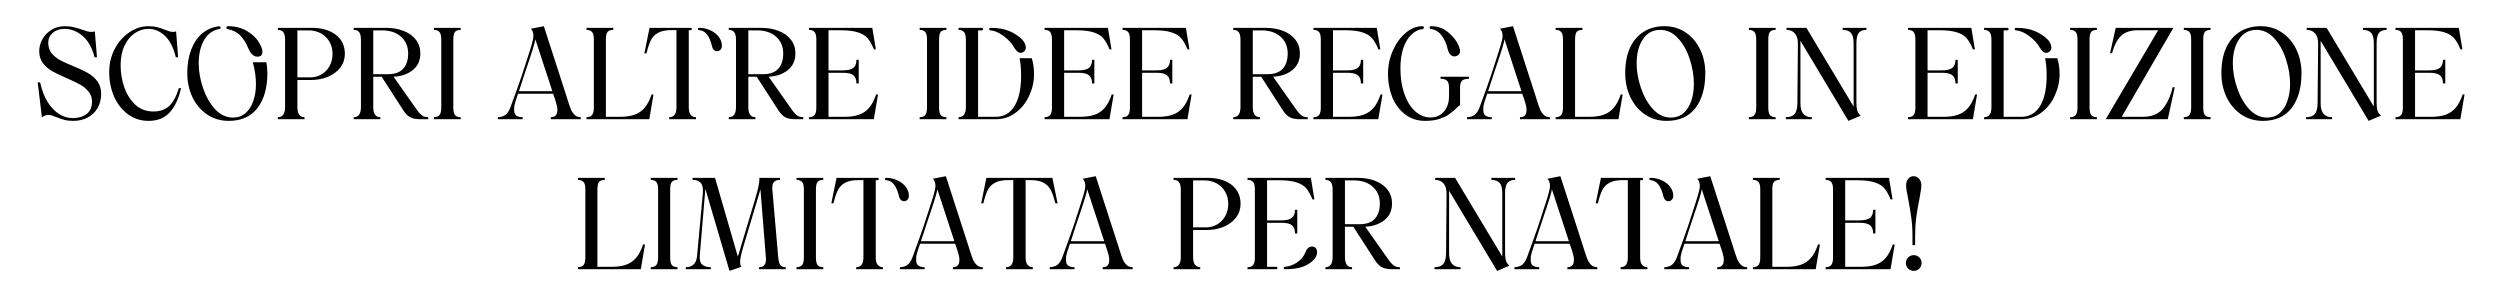 <svg width="1300" height="156" viewBox="0 0 1300 156" fill="none" xmlns="http://www.w3.org/2000/svg">
<g clip-path="url(#clip0_2019_4100)">
<path d="M38.083 62.858C36.279 62.858 34.739 62.682 33.463 62.33C32.187 61.978 30.779 61.494 29.239 60.878C29.107 60.834 28.733 60.702 28.117 60.482C27.545 60.218 27.017 60.042 26.533 59.954C26.049 59.822 25.609 59.756 25.213 59.756C24.157 59.756 23.013 60.152 21.781 60.944L19.603 42.86H20.857C21.693 46.688 22.947 50.01 24.619 52.826C26.335 55.598 28.337 57.732 30.625 59.228C32.913 60.68 35.311 61.406 37.819 61.406C40.723 61.406 43.121 60.702 45.013 59.294C46.905 57.886 47.851 55.73 47.851 52.826C47.851 50.846 47.257 49.13 46.069 47.678C44.925 46.226 43.495 45.016 41.779 44.048C40.063 43.08 37.731 41.958 34.783 40.682C31.615 39.318 29.085 38.108 27.193 37.052C25.301 35.952 23.695 34.566 22.375 32.894C21.055 31.178 20.395 29.11 20.395 26.69C20.395 24.49 20.945 22.4 22.045 20.42C23.145 18.396 24.707 16.768 26.731 15.536C28.755 14.26 31.043 13.622 33.595 13.622C35.399 13.622 36.983 13.798 38.347 14.15C39.755 14.458 41.273 14.898 42.901 15.47C43.957 15.866 44.815 16.152 45.475 16.328C46.179 16.504 46.861 16.592 47.521 16.592C48.181 16.592 48.775 16.504 49.303 16.328L50.425 29.792H49.171C47.895 24.776 45.805 21.058 42.901 18.638C40.041 16.218 36.917 15.008 33.529 15.008C31.065 15.008 29.041 15.69 27.457 17.054C25.873 18.418 25.081 20.134 25.081 22.202C25.081 24.314 25.653 26.118 26.797 27.614C27.985 29.066 29.437 30.276 31.153 31.244C32.913 32.168 35.245 33.224 38.149 34.412C41.361 35.732 43.913 36.942 45.805 38.042C47.697 39.098 49.303 40.506 50.623 42.266C51.943 44.026 52.603 46.204 52.603 48.8C52.603 51.616 51.965 54.102 50.689 56.258C49.457 58.37 47.741 59.998 45.541 61.142C43.341 62.286 40.855 62.858 38.083 62.858ZM77.248 62.858C73.288 62.858 69.746 61.736 66.622 59.492C63.542 57.248 61.122 54.19 59.362 50.318C57.646 46.446 56.788 42.134 56.788 37.382C56.788 33.202 57.712 29.286 59.56 25.634C61.452 21.982 63.96 19.078 67.084 16.922C70.252 14.722 73.64 13.622 77.248 13.622C79.008 13.622 80.526 13.798 81.802 14.15C83.078 14.458 84.398 14.898 85.762 15.47C86.818 15.866 87.61 16.152 88.138 16.328C88.71 16.504 89.304 16.592 89.92 16.592C90.492 16.592 91.042 16.504 91.57 16.328L92.626 29.792H91.438C90.206 24.732 88.314 21.014 85.762 18.638C83.21 16.218 80.35 15.008 77.182 15.008C74.586 15.008 72.188 15.778 69.988 17.318C67.788 18.814 66.028 20.992 64.708 23.852C63.388 26.668 62.728 30.012 62.728 33.884C62.728 37.756 63.344 41.54 64.576 45.236C65.852 48.932 67.766 51.99 70.318 54.41C72.87 56.786 76.016 57.974 79.756 57.974C83.056 57.974 85.74 57.072 87.808 55.268C89.876 53.464 91.614 50.318 93.022 45.83H94.144C92.912 51.33 90.932 55.554 88.204 58.502C85.52 61.406 81.868 62.858 77.248 62.858ZM118.972 62.858C114.704 62.858 110.92 61.736 107.62 59.492C104.364 57.248 101.834 54.234 100.03 50.45C98.27 46.666 97.39 42.53 97.39 38.042C97.39 33.466 98.05 29.44 99.37 25.964C100.69 22.444 102.56 19.628 104.98 17.516C107.444 15.404 110.326 14.128 113.626 13.688H113.89C114.154 13.688 114.352 13.754 114.484 13.886C114.66 14.018 114.748 14.172 114.748 14.348C114.748 14.744 114.506 14.986 114.022 15.074C110.634 15.69 107.994 17.626 106.102 20.882C104.254 24.138 103.33 28.142 103.33 32.894C103.33 37.074 104.078 41.364 105.574 45.764C107.07 50.164 109.16 53.838 111.844 56.786C114.572 59.69 117.674 61.142 121.15 61.142C123.702 61.142 125.88 60.372 127.684 58.832C129.488 57.248 130.83 55.136 131.71 52.496C132.634 49.856 133.096 46.93 133.096 43.718C133.096 40.11 132.546 36.326 131.446 32.366H138.508C138.86 34.258 139.036 36.15 139.036 38.042C139.036 45.654 137.32 51.704 133.888 56.192C130.456 60.636 125.484 62.858 118.972 62.858ZM117.718 14.348C117.718 13.864 118.026 13.622 118.642 13.622C122.47 13.622 125.836 14.524 128.74 16.328C131.644 18.088 133.8 20.31 135.208 22.994C136.044 24.534 136.462 25.876 136.462 27.02C136.462 28.648 135.582 29.462 133.822 29.462C131.842 29.462 130.214 27.878 128.938 24.71C127.97 22.378 126.694 20.354 125.11 18.638C123.57 16.922 121.348 15.756 118.444 15.14C117.96 15.052 117.718 14.788 117.718 14.348ZM144.483 60.944C145.671 60.944 146.595 60.526 147.255 59.69C147.915 58.81 148.245 57.468 148.245 55.664V20.75C148.245 18.77 147.915 17.406 147.255 16.658C146.639 15.91 145.715 15.536 144.483 15.536V14.48H162.105C167.341 14.48 171.521 15.69 174.645 18.11C177.769 20.53 179.331 23.83 179.331 28.01C179.331 30.694 178.539 33.07 176.955 35.138C175.371 37.206 173.215 38.812 170.487 39.956C167.803 41.056 164.877 41.606 161.709 41.606H154.647V55.664C154.647 57.512 154.977 58.854 155.637 59.69C156.341 60.526 157.243 60.944 158.343 60.944V62H144.483V60.944ZM161.511 40.22C163.623 40.22 165.537 39.692 167.253 38.636C169.013 37.58 170.399 36.128 171.411 34.28C172.423 32.432 172.929 30.342 172.929 28.01C172.929 25.678 172.401 23.588 171.345 21.74C170.289 19.892 168.815 18.44 166.923 17.384C165.031 16.328 162.875 15.8 160.455 15.8H154.647V40.22H161.511ZM183.928 60.944C186.436 60.944 187.69 59.184 187.69 55.664V20.75C187.69 18.77 187.36 17.406 186.7 16.658C186.084 15.91 185.16 15.536 183.928 15.536V14.48H200.758C204.146 14.48 207.182 15.008 209.866 16.064C212.594 17.12 214.728 18.66 216.268 20.684C217.808 22.664 218.578 25.04 218.578 27.812C218.578 31.508 217.236 34.412 214.552 36.524C211.912 38.592 208.612 39.714 204.652 39.89L215.806 55.73C216.862 57.27 217.72 58.392 218.38 59.096C219.084 59.8 219.744 60.284 220.36 60.548C220.976 60.812 221.746 60.944 222.67 60.944V62H218.578C216.334 62 214.552 61.648 213.232 60.944C211.956 60.196 210.79 59.008 209.734 57.38L198.448 39.89H194.092V55.664C194.092 59.184 195.324 60.944 197.788 60.944V62H183.928V60.944ZM201.814 38.57C205.334 38.57 207.952 37.624 209.668 35.732C211.384 33.84 212.242 31.2 212.242 27.812C212.242 24.248 211.032 21.366 208.612 19.166C206.192 16.922 202.848 15.8 198.58 15.8H194.092V38.57H201.814ZM225.629 60.944C226.861 60.944 227.807 60.592 228.467 59.888C229.127 59.14 229.457 57.776 229.457 55.796V20.486C229.457 18.55 229.127 17.252 228.467 16.592C227.807 15.888 226.861 15.536 225.629 15.536V14.48H239.555V15.536C238.235 15.536 237.267 15.866 236.651 16.526C236.035 17.186 235.727 18.506 235.727 20.486V55.862C235.727 57.842 236.035 59.184 236.651 59.888C237.267 60.592 238.235 60.944 239.555 60.944V62H225.629V60.944ZM295.134 51.836C295.838 54.08 296.432 55.796 296.916 56.984C297.444 58.128 298.104 59.074 298.896 59.822C299.688 60.57 300.722 60.944 301.998 60.944V62H286.422V60.944C288.49 60.944 289.612 59.932 289.788 57.908C289.832 57.732 289.854 57.446 289.854 57.05C289.854 55.906 289.414 54.014 288.534 51.374L287.61 48.734H269.394C268.778 50.538 268.294 51.99 267.942 53.09C267.634 54.146 267.458 54.872 267.414 55.268C267.37 55.664 267.348 56.302 267.348 57.182C267.348 58.634 267.744 59.624 268.536 60.152C269.328 60.68 270.406 60.944 271.77 60.944V62H258.9V60.944C260.396 60.9 261.672 60.526 262.728 59.822C263.784 59.074 264.686 57.732 265.434 55.796C268.25 48.096 270.186 42.684 271.242 39.56L273.288 33.29C274.916 28.318 275.994 24.908 276.522 23.06C277.094 21.168 277.38 19.65 277.38 18.506C277.38 17.89 277.27 17.252 277.05 16.592C276.83 15.932 276.5 15.382 276.06 14.942L282.792 13.622L294.54 49.922L295.134 51.836ZM287.214 47.414L278.37 20.42C278.282 21.74 276.852 26.448 274.08 34.544L272.364 39.692C270.824 44.532 269.988 47.106 269.856 47.414H287.214ZM315.993 16.526C315.377 17.186 315.069 18.506 315.069 20.486V60.746H322.263C325.299 60.746 327.829 60.394 329.853 59.69C331.921 58.986 333.681 57.798 335.133 56.126C336.585 54.454 337.817 52.122 338.829 49.13H339.819L337.641 62H304.971V60.944C306.203 60.944 307.149 60.592 307.809 59.888C308.469 59.14 308.799 57.776 308.799 55.796V20.486C308.799 18.55 308.469 17.252 307.809 16.592C307.149 15.888 306.203 15.536 304.971 15.536V14.48H318.897V15.536C317.577 15.536 316.609 15.866 315.993 16.526ZM372.88 26.624C372.22 26.624 371.648 26.382 371.164 25.898C370.724 25.414 370.438 24.886 370.306 24.314C369.69 21.63 368.854 19.562 367.798 18.11C366.742 16.658 365.334 15.844 363.574 15.668C363.134 15.624 362.914 15.426 362.914 15.074C362.914 14.942 362.958 14.81 363.046 14.678C363.178 14.546 363.354 14.48 363.574 14.48C365.686 14.48 367.644 14.92 369.448 15.8C371.296 16.636 372.748 17.78 373.804 19.232C374.86 20.64 375.388 22.158 375.388 23.786C375.388 24.71 375.124 25.414 374.596 25.898C374.112 26.382 373.54 26.624 372.88 26.624ZM337.768 14.48H359.152C359.328 14.48 359.46 14.546 359.548 14.678C359.68 14.766 359.746 14.898 359.746 15.074C359.746 15.25 359.68 15.404 359.548 15.536C359.46 15.624 359.328 15.668 359.152 15.668H358.162V55.796C358.162 57.644 358.514 58.964 359.218 59.756C359.922 60.548 360.824 60.944 361.924 60.944V62H347.998V60.944C350.506 60.944 351.76 59.228 351.76 55.796V15.668H349.054C346.106 15.668 343.774 16.152 342.058 17.12C340.386 18.088 339.154 19.408 338.362 21.08C337.57 22.708 336.844 24.93 336.184 27.746H335.062L337.768 14.48ZM378.963 60.944C381.471 60.944 382.725 59.184 382.725 55.664V20.75C382.725 18.77 382.395 17.406 381.735 16.658C381.119 15.91 380.195 15.536 378.963 15.536V14.48H395.793C399.181 14.48 402.217 15.008 404.901 16.064C407.629 17.12 409.763 18.66 411.303 20.684C412.843 22.664 413.613 25.04 413.613 27.812C413.613 31.508 412.271 34.412 409.587 36.524C406.947 38.592 403.647 39.714 399.687 39.89L410.841 55.73C411.897 57.27 412.755 58.392 413.415 59.096C414.119 59.8 414.779 60.284 415.395 60.548C416.011 60.812 416.781 60.944 417.705 60.944V62H413.613C411.369 62 409.587 61.648 408.267 60.944C406.991 60.196 405.825 59.008 404.769 57.38L393.483 39.89H389.127V55.664C389.127 59.184 390.359 60.944 392.823 60.944V62H378.963V60.944ZM396.849 38.57C400.369 38.57 402.987 37.624 404.703 35.732C406.419 33.84 407.277 31.2 407.277 27.812C407.277 24.248 406.067 21.366 403.647 19.166C401.227 16.922 397.883 15.8 393.615 15.8H389.127V38.57H396.849ZM420.664 60.944C421.984 60.944 422.952 60.57 423.568 59.822C424.184 59.03 424.492 57.798 424.492 56.126V20.42C424.492 18.66 424.184 17.406 423.568 16.658C422.952 15.91 421.984 15.536 420.664 15.536V14.48H453.598L455.446 25.7H454.456C453.444 23.236 452.366 21.322 451.222 19.958C450.078 18.594 448.406 17.56 446.206 16.856C444.006 16.108 440.948 15.734 437.032 15.734H430.828V36.59H438.286C440.882 36.59 442.708 36.15 443.764 35.27C444.82 34.39 445.348 33.004 445.348 31.112H446.536V43.388H445.348C445.348 41.408 444.82 40 443.764 39.164C442.752 38.284 440.926 37.844 438.286 37.844H430.828V60.746H439.012C442.048 60.746 444.578 60.394 446.602 59.69C448.67 58.986 450.43 57.798 451.882 56.126C453.334 54.454 454.566 52.122 455.578 49.13H456.568L454.39 62H420.664V60.944ZM478.221 60.944C479.453 60.944 480.399 60.592 481.059 59.888C481.719 59.14 482.049 57.776 482.049 55.796V20.486C482.049 18.55 481.719 17.252 481.059 16.592C480.399 15.888 479.453 15.536 478.221 15.536V14.48H492.147V15.536C490.827 15.536 489.859 15.866 489.243 16.526C488.627 17.186 488.319 18.506 488.319 20.486V55.862C488.319 57.842 488.627 59.184 489.243 59.888C489.859 60.592 490.827 60.944 492.147 60.944V62H478.221V60.944ZM536.518 30.254C537.31 32.762 537.706 35.534 537.706 38.57C537.706 42.354 536.87 46.072 535.198 49.724C533.57 53.332 531.238 56.28 528.202 58.568C525.166 60.856 521.712 62 517.84 62H498.436V60.944C500.988 60.944 502.264 59.228 502.264 55.796V20.75C502.264 18.77 501.934 17.406 501.274 16.658C500.614 15.91 499.668 15.536 498.436 15.536V14.48H510.514C510.954 14.48 511.174 14.7 511.174 15.14C511.174 15.58 510.954 15.8 510.514 15.8H508.6V60.746H517.708C521.976 60.746 525.254 58.876 527.542 55.136C529.83 51.396 530.974 46.116 530.974 39.296C530.974 35.908 530.71 32.894 530.182 30.254H536.518ZM514.342 15.14C514.342 14.964 514.408 14.81 514.54 14.678C514.672 14.546 514.826 14.48 515.002 14.48C519.006 14.48 522.306 15.052 524.902 16.196C527.498 17.296 529.698 18.748 531.502 20.552C532.074 21.124 532.536 21.784 532.888 22.532C533.24 23.28 533.416 24.006 533.416 24.71C533.416 25.678 533.064 26.404 532.36 26.888C531.788 27.284 531.26 27.482 530.776 27.482C530.116 27.482 529.5 27.218 528.928 26.69C528.356 26.162 527.85 25.524 527.41 24.776C526.09 22.444 524.198 20.398 521.734 18.638C519.27 16.834 517.026 15.888 515.002 15.8C514.826 15.8 514.672 15.734 514.54 15.602C514.408 15.47 514.342 15.316 514.342 15.14ZM543.19 60.944C544.51 60.944 545.478 60.57 546.094 59.822C546.71 59.03 547.018 57.798 547.018 56.126V20.42C547.018 18.66 546.71 17.406 546.094 16.658C545.478 15.91 544.51 15.536 543.19 15.536V14.48H576.124L577.972 25.7H576.982C575.97 23.236 574.892 21.322 573.748 19.958C572.604 18.594 570.932 17.56 568.732 16.856C566.532 16.108 563.474 15.734 559.558 15.734H553.354V36.59H560.812C563.408 36.59 565.234 36.15 566.29 35.27C567.346 34.39 567.874 33.004 567.874 31.112H569.062V43.388H567.874C567.874 41.408 567.346 40 566.29 39.164C565.278 38.284 563.452 37.844 560.812 37.844H553.354V60.746H561.538C564.574 60.746 567.104 60.394 569.128 59.69C571.196 58.986 572.956 57.798 574.408 56.126C575.86 54.454 577.092 52.122 578.104 49.13H579.094L576.916 62H543.19V60.944ZM583.731 60.944C585.051 60.944 586.019 60.57 586.635 59.822C587.251 59.03 587.559 57.798 587.559 56.126V20.42C587.559 18.66 587.251 17.406 586.635 16.658C586.019 15.91 585.051 15.536 583.731 15.536V14.48H616.665L618.513 25.7H617.523C616.511 23.236 615.433 21.322 614.289 19.958C613.145 18.594 611.473 17.56 609.273 16.856C607.073 16.108 604.015 15.734 600.099 15.734H593.895V36.59H601.353C603.949 36.59 605.775 36.15 606.831 35.27C607.887 34.39 608.415 33.004 608.415 31.112H609.603V43.388H608.415C608.415 41.408 607.887 40 606.831 39.164C605.819 38.284 603.993 37.844 601.353 37.844H593.895V60.746H602.079C605.115 60.746 607.645 60.394 609.669 59.69C611.737 58.986 613.497 57.798 614.949 56.126C616.401 54.454 617.633 52.122 618.645 49.13H619.635L617.457 62H583.731V60.944ZM641.287 60.944C643.795 60.944 645.049 59.184 645.049 55.664V20.75C645.049 18.77 644.719 17.406 644.059 16.658C643.443 15.91 642.519 15.536 641.287 15.536V14.48H658.117C661.505 14.48 664.541 15.008 667.225 16.064C669.953 17.12 672.087 18.66 673.627 20.684C675.167 22.664 675.937 25.04 675.937 27.812C675.937 31.508 674.595 34.412 671.911 36.524C669.271 38.592 665.971 39.714 662.011 39.89L673.165 55.73C674.221 57.27 675.079 58.392 675.739 59.096C676.443 59.8 677.103 60.284 677.719 60.548C678.335 60.812 679.105 60.944 680.029 60.944V62H675.937C673.693 62 671.911 61.648 670.591 60.944C669.315 60.196 668.149 59.008 667.093 57.38L655.807 39.89H651.451V55.664C651.451 59.184 652.683 60.944 655.147 60.944V62H641.287V60.944ZM659.173 38.57C662.693 38.57 665.311 37.624 667.027 35.732C668.743 33.84 669.601 31.2 669.601 27.812C669.601 24.248 668.391 21.366 665.971 19.166C663.551 16.922 660.207 15.8 655.939 15.8H651.451V38.57H659.173ZM682.988 60.944C684.308 60.944 685.276 60.57 685.892 59.822C686.508 59.03 686.816 57.798 686.816 56.126V20.42C686.816 18.66 686.508 17.406 685.892 16.658C685.276 15.91 684.308 15.536 682.988 15.536V14.48H715.922L717.77 25.7H716.78C715.768 23.236 714.69 21.322 713.546 19.958C712.402 18.594 710.73 17.56 708.53 16.856C706.33 16.108 703.272 15.734 699.356 15.734H693.152V36.59H700.61C703.206 36.59 705.032 36.15 706.088 35.27C707.144 34.39 707.672 33.004 707.672 31.112H708.86V43.388H707.672C707.672 41.408 707.144 40 706.088 39.164C705.076 38.284 703.25 37.844 700.61 37.844H693.152V60.746H701.336C704.372 60.746 706.902 60.394 708.926 59.69C710.994 58.986 712.754 57.798 714.206 56.126C715.658 54.454 716.89 52.122 717.902 49.13H718.892L716.714 62H682.988V60.944ZM721.747 38.504C721.747 34.148 722.605 30.056 724.321 26.228C726.037 22.4 728.259 19.342 730.987 17.054C733.759 14.766 736.619 13.622 739.567 13.622H739.699C739.919 13.622 740.095 13.688 740.227 13.82C740.359 13.952 740.425 14.128 740.425 14.348C740.425 14.524 740.359 14.7 740.227 14.876C740.095 15.008 739.919 15.096 739.699 15.14C737.719 15.316 735.849 16.218 734.089 17.846C732.329 19.43 730.899 21.74 729.799 24.776C728.743 27.812 728.215 31.42 728.215 35.6C728.215 40.528 728.897 44.928 730.261 48.8C731.625 52.672 733.495 55.686 735.871 57.842C738.247 59.998 740.931 61.076 743.923 61.076C746.739 61.076 749.027 60.064 750.787 58.04C752.591 55.972 753.493 53.31 753.493 50.054V45.632C753.493 43.784 753.119 42.552 752.371 41.936C751.667 41.276 750.567 40.946 749.071 40.946V39.89H763.855V40.946C762.271 40.946 761.105 41.254 760.357 41.87C759.609 42.486 759.235 43.63 759.235 45.302V54.74C758.883 54.872 758.465 55.158 757.981 55.598C757.541 56.038 757.277 56.302 757.189 56.39C755.957 57.578 754.703 58.612 753.427 59.492C752.195 60.372 750.523 61.164 748.411 61.868C746.343 62.528 743.901 62.858 741.085 62.858C737.081 62.858 733.605 61.736 730.657 59.492C727.753 57.248 725.531 54.278 723.991 50.582C722.495 46.842 721.747 42.816 721.747 38.504ZM743.395 14.348C743.395 13.864 743.659 13.622 744.187 13.622C747.531 13.622 750.457 14.656 752.965 16.724C755.517 18.748 757.365 21.102 758.509 23.786C758.993 24.93 759.235 25.854 759.235 26.558C759.235 27.834 758.619 28.692 757.387 29.132C756.991 29.264 756.617 29.33 756.265 29.33C755.429 29.33 754.681 28.956 754.021 28.208C753.405 27.416 752.965 26.404 752.701 25.172C752.173 22.796 751.183 20.596 749.731 18.572C748.279 16.548 746.387 15.382 744.055 15.074C743.615 14.986 743.395 14.744 743.395 14.348ZM799.093 51.836C799.797 54.08 800.391 55.796 800.875 56.984C801.403 58.128 802.063 59.074 802.855 59.822C803.647 60.57 804.681 60.944 805.957 60.944V62H790.381V60.944C792.449 60.944 793.571 59.932 793.747 57.908C793.791 57.732 793.813 57.446 793.813 57.05C793.813 55.906 793.373 54.014 792.493 51.374L791.569 48.734H773.353C772.737 50.538 772.253 51.99 771.901 53.09C771.593 54.146 771.417 54.872 771.373 55.268C771.329 55.664 771.307 56.302 771.307 57.182C771.307 58.634 771.703 59.624 772.495 60.152C773.287 60.68 774.365 60.944 775.729 60.944V62H762.859V60.944C764.355 60.9 765.631 60.526 766.687 59.822C767.743 59.074 768.645 57.732 769.393 55.796C772.209 48.096 774.145 42.684 775.201 39.56L777.247 33.29C778.875 28.318 779.953 24.908 780.481 23.06C781.053 21.168 781.339 19.65 781.339 18.506C781.339 17.89 781.229 17.252 781.009 16.592C780.789 15.932 780.459 15.382 780.019 14.942L786.751 13.622L798.499 49.922L799.093 51.836ZM791.173 47.414L782.329 20.42C782.241 21.74 780.811 26.448 778.039 34.544L776.323 39.692C774.783 44.532 773.947 47.106 773.815 47.414H791.173ZM819.952 16.526C819.336 17.186 819.028 18.506 819.028 20.486V60.746H826.222C829.258 60.746 831.788 60.394 833.812 59.69C835.88 58.986 837.64 57.798 839.092 56.126C840.544 54.454 841.776 52.122 842.788 49.13H843.778L841.6 62H808.93V60.944C810.162 60.944 811.108 60.592 811.768 59.888C812.428 59.14 812.758 57.776 812.758 55.796V20.486C812.758 18.55 812.428 17.252 811.768 16.592C811.108 15.888 810.162 15.536 808.93 15.536V14.48H822.856V15.536C821.536 15.536 820.568 15.866 819.952 16.526ZM866.696 62.858C862.428 62.858 858.644 61.736 855.344 59.492C852.088 57.248 849.558 54.234 847.754 50.45C845.994 46.666 845.114 42.53 845.114 38.042C845.114 32.938 845.928 28.56 847.556 24.908C849.228 21.256 851.604 18.462 854.684 16.526C857.764 14.59 861.372 13.622 865.508 13.622C869.688 13.622 873.384 14.722 876.596 16.922C879.852 19.122 882.36 22.092 884.12 25.832C885.88 29.528 886.76 33.598 886.76 38.042C886.76 45.654 885.044 51.704 881.612 56.192C878.18 60.636 873.208 62.858 866.696 62.858ZM851.054 32.894C851.054 37.074 851.802 41.364 853.298 45.764C854.794 50.164 856.884 53.838 859.568 56.786C862.296 59.69 865.398 61.142 868.874 61.142C871.426 61.142 873.604 60.372 875.408 58.832C877.212 57.248 878.554 55.136 879.434 52.496C880.358 49.856 880.82 46.93 880.82 43.718C880.82 39.406 880.094 35.072 878.642 30.716C877.234 26.316 875.188 22.686 872.504 19.826C869.864 16.966 866.806 15.536 863.33 15.536C859.458 15.536 856.444 17.164 854.288 20.42C852.132 23.676 851.054 27.834 851.054 32.894ZM909.412 60.944C910.644 60.944 911.59 60.592 912.25 59.888C912.91 59.14 913.24 57.776 913.24 55.796V20.486C913.24 18.55 912.91 17.252 912.25 16.592C911.59 15.888 910.644 15.536 909.412 15.536V14.48H923.338V15.536C922.018 15.536 921.05 15.866 920.434 16.526C919.818 17.186 919.51 18.506 919.51 20.486V55.862C919.51 57.842 919.818 59.184 920.434 59.888C921.05 60.592 922.018 60.944 923.338 60.944V62H909.412V60.944ZM970.547 15.536C968.787 15.536 967.467 16.042 966.587 17.054C965.751 18.066 965.333 19.87 965.333 22.466V53.222C965.333 54.982 965.465 56.368 965.729 57.38C965.993 58.348 966.609 59.272 967.577 60.152L961.175 62.858L936.227 21.212V53.816C936.227 58.568 938.207 60.944 942.167 60.944V62H928.637V60.944C930.661 60.944 932.157 60.416 933.125 59.36C934.093 58.26 934.599 56.412 934.643 53.816L934.907 22.994C934.951 20.53 934.445 18.682 933.389 17.45C932.333 16.174 930.859 15.536 928.967 15.536V14.48H939.329L963.881 55.4V22.466C963.881 19.87 963.397 18.066 962.429 17.054C961.505 16.042 960.097 15.536 958.205 15.536V14.48H970.547V15.536ZM992.17 60.944C993.49 60.944 994.458 60.57 995.074 59.822C995.69 59.03 995.998 57.798 995.998 56.126V20.42C995.998 18.66 995.69 17.406 995.074 16.658C994.458 15.91 993.49 15.536 992.17 15.536V14.48H1025.1L1026.95 25.7H1025.96C1024.95 23.236 1023.87 21.322 1022.73 19.958C1021.58 18.594 1019.91 17.56 1017.71 16.856C1015.51 16.108 1012.45 15.734 1008.54 15.734H1002.33V36.59H1009.79C1012.39 36.59 1014.21 36.15 1015.27 35.27C1016.33 34.39 1016.85 33.004 1016.85 31.112H1018.04V43.388H1016.85C1016.85 41.408 1016.33 40 1015.27 39.164C1014.26 38.284 1012.43 37.844 1009.79 37.844H1002.33V60.746H1010.52C1013.55 60.746 1016.08 60.394 1018.11 59.69C1020.18 58.986 1021.94 57.798 1023.39 56.126C1024.84 54.454 1026.07 52.122 1027.08 49.13H1028.07L1025.9 62H992.17V60.944ZM1069.8 30.254C1070.6 32.762 1070.99 35.534 1070.99 38.57C1070.99 42.354 1070.16 46.072 1068.48 49.724C1066.86 53.332 1064.52 56.28 1061.49 58.568C1058.45 60.856 1055 62 1051.13 62H1031.72V60.944C1034.27 60.944 1035.55 59.228 1035.55 55.796V20.75C1035.55 18.77 1035.22 17.406 1034.56 16.658C1033.9 15.91 1032.95 15.536 1031.72 15.536V14.48H1043.8C1044.24 14.48 1044.46 14.7 1044.46 15.14C1044.46 15.58 1044.24 15.8 1043.8 15.8H1041.89V60.746H1050.99C1055.26 60.746 1058.54 58.876 1060.83 55.136C1063.12 51.396 1064.26 46.116 1064.26 39.296C1064.26 35.908 1064 32.894 1063.47 30.254H1069.8ZM1047.63 15.14C1047.63 14.964 1047.69 14.81 1047.83 14.678C1047.96 14.546 1048.11 14.48 1048.29 14.48C1052.29 14.48 1055.59 15.052 1058.19 16.196C1060.78 17.296 1062.98 18.748 1064.79 20.552C1065.36 21.124 1065.82 21.784 1066.17 22.532C1066.53 23.28 1066.7 24.006 1066.7 24.71C1066.7 25.678 1066.35 26.404 1065.65 26.888C1065.07 27.284 1064.55 27.482 1064.06 27.482C1063.4 27.482 1062.79 27.218 1062.21 26.69C1061.64 26.162 1061.14 25.524 1060.7 24.776C1059.38 22.444 1057.48 20.398 1055.02 18.638C1052.56 16.834 1050.31 15.888 1048.29 15.8C1048.11 15.8 1047.96 15.734 1047.83 15.602C1047.69 15.47 1047.63 15.316 1047.63 15.14ZM1076.47 60.944C1077.71 60.944 1078.65 60.592 1079.31 59.888C1079.97 59.14 1080.3 57.776 1080.3 55.796V20.486C1080.3 18.55 1079.97 17.252 1079.31 16.592C1078.65 15.888 1077.71 15.536 1076.47 15.536V14.48H1090.4V15.536C1089.08 15.536 1088.11 15.866 1087.5 16.526C1086.88 17.186 1086.57 18.506 1086.57 20.486V55.862C1086.57 57.842 1086.88 59.184 1087.5 59.888C1088.11 60.592 1089.08 60.944 1090.4 60.944V62H1076.47V60.944ZM1122.23 15.734H1111.67C1107.76 15.734 1104.79 16.768 1102.76 18.836C1100.78 20.86 1099.29 23.808 1098.27 27.68H1097.22L1100.19 14.48H1130.15L1103.29 60.746H1114.18C1118.89 60.746 1122.41 59.316 1124.74 56.456C1127.07 53.596 1128.74 49.9 1129.76 45.368H1130.88L1127.25 62H1094.97L1122.23 15.734ZM1135.58 60.944C1136.81 60.944 1137.76 60.592 1138.42 59.888C1139.08 59.14 1139.41 57.776 1139.41 55.796V20.486C1139.41 18.55 1139.08 17.252 1138.42 16.592C1137.76 15.888 1136.81 15.536 1135.58 15.536V14.48H1149.5V15.536C1148.18 15.536 1147.22 15.866 1146.6 16.526C1145.98 17.186 1145.68 18.506 1145.68 20.486V55.862C1145.68 57.842 1145.98 59.184 1146.6 59.888C1147.22 60.592 1148.18 60.944 1149.5 60.944V62H1135.58V60.944ZM1176.72 62.858C1172.45 62.858 1168.66 61.736 1165.36 59.492C1162.11 57.248 1159.58 54.234 1157.77 50.45C1156.01 46.666 1155.13 42.53 1155.13 38.042C1155.13 32.938 1155.95 28.56 1157.58 24.908C1159.25 21.256 1161.62 18.462 1164.7 16.526C1167.78 14.59 1171.39 13.622 1175.53 13.622C1179.71 13.622 1183.4 14.722 1186.62 16.922C1189.87 19.122 1192.38 22.092 1194.14 25.832C1195.9 29.528 1196.78 33.598 1196.78 38.042C1196.78 45.654 1195.06 51.704 1191.63 56.192C1188.2 60.636 1183.23 62.858 1176.72 62.858ZM1161.07 32.894C1161.07 37.074 1161.82 41.364 1163.32 45.764C1164.81 50.164 1166.9 53.838 1169.59 56.786C1172.32 59.69 1175.42 61.142 1178.89 61.142C1181.45 61.142 1183.62 60.372 1185.43 58.832C1187.23 57.248 1188.57 55.136 1189.45 52.496C1190.38 49.856 1190.84 46.93 1190.84 43.718C1190.84 39.406 1190.11 35.072 1188.66 30.716C1187.25 26.316 1185.21 22.686 1182.52 19.826C1179.88 16.966 1176.83 15.536 1173.35 15.536C1169.48 15.536 1166.46 17.164 1164.31 20.42C1162.15 23.676 1161.07 27.834 1161.07 32.894ZM1241.06 15.536C1239.3 15.536 1237.98 16.042 1237.1 17.054C1236.26 18.066 1235.84 19.87 1235.84 22.466V53.222C1235.84 54.982 1235.98 56.368 1236.24 57.38C1236.5 58.348 1237.12 59.272 1238.09 60.152L1231.69 62.858L1206.74 21.212V53.816C1206.74 58.568 1208.72 60.944 1212.68 60.944V62H1199.15V60.944C1201.17 60.944 1202.67 60.416 1203.64 59.36C1204.6 58.26 1205.11 56.412 1205.15 53.816L1205.42 22.994C1205.46 20.53 1204.96 18.682 1203.9 17.45C1202.84 16.174 1201.37 15.536 1199.48 15.536V14.48H1209.84L1234.39 55.4V22.466C1234.39 19.87 1233.91 18.066 1232.94 17.054C1232.02 16.042 1230.61 15.536 1228.72 15.536V14.48H1241.06V15.536ZM1245.66 60.944C1246.98 60.944 1247.95 60.57 1248.57 59.822C1249.18 59.03 1249.49 57.798 1249.49 56.126V20.42C1249.49 18.66 1249.18 17.406 1248.57 16.658C1247.95 15.91 1246.98 15.536 1245.66 15.536V14.48H1278.6L1280.45 25.7H1279.46C1278.44 23.236 1277.37 21.322 1276.22 19.958C1275.08 18.594 1273.41 17.56 1271.21 16.856C1269.01 16.108 1265.95 15.734 1262.03 15.734H1255.83V36.59H1263.29C1265.88 36.59 1267.71 36.15 1268.76 35.27C1269.82 34.39 1270.35 33.004 1270.35 31.112H1271.54V43.388H1270.35C1270.35 41.408 1269.82 40 1268.76 39.164C1267.75 38.284 1265.93 37.844 1263.29 37.844H1255.83V60.746H1264.01C1267.05 60.746 1269.58 60.394 1271.6 59.69C1273.67 58.986 1275.43 57.798 1276.88 56.126C1278.33 54.454 1279.57 52.122 1280.58 49.13H1281.57L1279.39 62H1245.66V60.944ZM311.578 94.526C310.962 95.186 310.654 96.506 310.654 98.486V138.746H317.848C320.884 138.746 323.414 138.394 325.438 137.69C327.506 136.986 329.266 135.798 330.718 134.126C332.17 132.454 333.402 130.122 334.414 127.13H335.404L333.226 140H300.556V138.944C301.788 138.944 302.734 138.592 303.394 137.888C304.054 137.14 304.384 135.776 304.384 133.796V98.486C304.384 96.55 304.054 95.252 303.394 94.592C302.734 93.888 301.788 93.536 300.556 93.536V92.48H314.482V93.536C313.162 93.536 312.194 93.866 311.578 94.526ZM338.39 138.944C339.622 138.944 340.568 138.592 341.228 137.888C341.888 137.14 342.218 135.776 342.218 133.796V98.486C342.218 96.55 341.888 95.252 341.228 94.592C340.568 93.888 339.622 93.536 338.39 93.536V92.48H352.316V93.536C350.996 93.536 350.028 93.866 349.412 94.526C348.796 95.186 348.488 96.506 348.488 98.486V133.862C348.488 135.842 348.796 137.184 349.412 137.888C350.028 138.592 350.996 138.944 352.316 138.944V140H338.39V138.944ZM366.789 98.222L363.885 132.872C363.709 135.16 364.149 136.744 365.205 137.624C366.261 138.504 367.735 138.944 369.627 138.944V140H356.625V138.944C358.253 138.944 359.595 138.482 360.651 137.558C361.707 136.59 362.323 135.05 362.499 132.938L365.469 100.532C365.513 100.224 365.535 99.762 365.535 99.146C365.535 97.122 365.073 95.692 364.149 94.856C363.269 93.976 361.927 93.536 360.123 93.536V92.48H371.805L383.685 133.466L392.331 104.69C393.255 101.566 393.915 99.146 394.311 97.43C394.707 95.714 394.905 94.064 394.905 92.48H405.597V93.536C404.101 93.536 403.023 93.954 402.363 94.79C401.703 95.626 401.461 96.946 401.637 98.75L404.673 133.862C404.849 135.666 405.201 136.964 405.729 137.756C406.301 138.548 407.247 138.944 408.567 138.944V140H394.707V138.944C395.983 138.944 396.929 138.548 397.545 137.756C398.161 136.92 398.403 135.71 398.271 134.126L395.433 98.486L392.991 106.67C388.899 120.266 386.611 127.922 386.127 129.638C385.291 132.586 384.873 134.808 384.873 136.304C384.873 137.36 385.093 138.174 385.533 138.746L379.329 140.858L366.789 98.222ZM414.187 138.944C415.419 138.944 416.365 138.592 417.025 137.888C417.685 137.14 418.015 135.776 418.015 133.796V98.486C418.015 96.55 417.685 95.252 417.025 94.592C416.365 93.888 415.419 93.536 414.187 93.536V92.48H428.113V93.536C426.793 93.536 425.825 93.866 425.209 94.526C424.593 95.186 424.285 96.506 424.285 98.486V133.862C424.285 135.842 424.593 137.184 425.209 137.888C425.825 138.592 426.793 138.944 428.113 138.944V140H414.187V138.944ZM470.108 104.624C469.448 104.624 468.876 104.382 468.392 103.898C467.952 103.414 467.666 102.886 467.534 102.314C466.918 99.63 466.082 97.562 465.026 96.11C463.97 94.658 462.562 93.844 460.802 93.668C460.362 93.624 460.142 93.426 460.142 93.074C460.142 92.942 460.186 92.81 460.274 92.678C460.406 92.546 460.582 92.48 460.802 92.48C462.914 92.48 464.872 92.92 466.676 93.8C468.524 94.636 469.976 95.78 471.032 97.232C472.088 98.64 472.616 100.158 472.616 101.786C472.616 102.71 472.352 103.414 471.824 103.898C471.34 104.382 470.768 104.624 470.108 104.624ZM434.996 92.48H456.38C456.556 92.48 456.688 92.546 456.776 92.678C456.908 92.766 456.974 92.898 456.974 93.074C456.974 93.25 456.908 93.404 456.776 93.536C456.688 93.624 456.556 93.668 456.38 93.668H455.39V133.796C455.39 135.644 455.742 136.964 456.446 137.756C457.15 138.548 458.052 138.944 459.152 138.944V140H445.226V138.944C447.734 138.944 448.988 137.228 448.988 133.796V93.668H446.282C443.334 93.668 441.002 94.152 439.286 95.12C437.614 96.088 436.382 97.408 435.59 99.08C434.798 100.708 434.072 102.93 433.412 105.746H432.29L434.996 92.48ZM504.187 129.836C504.891 132.08 505.485 133.796 505.969 134.984C506.497 136.128 507.157 137.074 507.949 137.822C508.741 138.57 509.775 138.944 511.051 138.944V140H495.475V138.944C497.543 138.944 498.665 137.932 498.841 135.908C498.885 135.732 498.907 135.446 498.907 135.05C498.907 133.906 498.467 132.014 497.587 129.374L496.663 126.734H478.447C477.831 128.538 477.347 129.99 476.995 131.09C476.687 132.146 476.511 132.872 476.467 133.268C476.423 133.664 476.401 134.302 476.401 135.182C476.401 136.634 476.797 137.624 477.589 138.152C478.381 138.68 479.459 138.944 480.823 138.944V140H467.953V138.944C469.449 138.9 470.725 138.526 471.781 137.822C472.837 137.074 473.739 135.732 474.487 133.796C477.303 126.096 479.239 120.684 480.295 117.56L482.341 111.29C483.969 106.318 485.047 102.908 485.575 101.06C486.147 99.168 486.433 97.65 486.433 96.506C486.433 95.89 486.323 95.252 486.103 94.592C485.883 93.932 485.553 93.382 485.113 92.942L491.845 91.622L503.593 127.922L504.187 129.836ZM496.267 125.414L487.423 98.42C487.335 99.74 485.905 104.448 483.133 112.544L481.417 117.692C479.877 122.532 479.041 125.106 478.909 125.414H496.267ZM548.824 105.746C548.076 102.886 547.306 100.642 546.514 99.014C545.722 97.386 544.49 96.088 542.818 95.12C541.19 94.152 538.902 93.668 535.954 93.668H533.314V133.796C533.314 135.644 533.666 136.964 534.37 137.756C535.074 138.548 535.976 138.944 537.076 138.944V140H523.15V138.944C525.658 138.944 526.912 137.228 526.912 133.796V93.668H524.206C521.258 93.668 518.926 94.152 517.21 95.12C515.538 96.088 514.306 97.408 513.514 99.08C512.722 100.708 511.996 102.93 511.336 105.746H510.214L512.92 92.48H547.24L549.946 105.746H548.824ZM582.111 129.836C582.815 132.08 583.409 133.796 583.893 134.984C584.421 136.128 585.081 137.074 585.873 137.822C586.665 138.57 587.699 138.944 588.975 138.944V140H573.399V138.944C575.467 138.944 576.589 137.932 576.765 135.908C576.809 135.732 576.831 135.446 576.831 135.05C576.831 133.906 576.391 132.014 575.511 129.374L574.587 126.734H556.371C555.755 128.538 555.271 129.99 554.919 131.09C554.611 132.146 554.435 132.872 554.391 133.268C554.347 133.664 554.325 134.302 554.325 135.182C554.325 136.634 554.721 137.624 555.513 138.152C556.305 138.68 557.383 138.944 558.747 138.944V140H545.877V138.944C547.373 138.9 548.649 138.526 549.705 137.822C550.761 137.074 551.663 135.732 552.411 133.796C555.227 126.096 557.163 120.684 558.219 117.56L560.265 111.29C561.893 106.318 562.971 102.908 563.499 101.06C564.071 99.168 564.357 97.65 564.357 96.506C564.357 95.89 564.247 95.252 564.027 94.592C563.807 93.932 563.477 93.382 563.037 92.942L569.769 91.622L581.517 127.922L582.111 129.836ZM574.191 125.414L565.347 98.42C565.259 99.74 563.829 104.448 561.057 112.544L559.341 117.692C557.801 122.532 556.965 125.106 556.833 125.414H574.191ZM610.253 138.944C611.441 138.944 612.365 138.526 613.025 137.69C613.685 136.81 614.015 135.468 614.015 133.664V98.75C614.015 96.77 613.685 95.406 613.025 94.658C612.409 93.91 611.485 93.536 610.253 93.536V92.48H627.875C633.111 92.48 637.291 93.69 640.415 96.11C643.539 98.53 645.101 101.83 645.101 106.01C645.101 108.694 644.309 111.07 642.725 113.138C641.141 115.206 638.985 116.812 636.257 117.956C633.573 119.056 630.647 119.606 627.479 119.606H620.417V133.664C620.417 135.512 620.747 136.854 621.407 137.69C622.111 138.526 623.013 138.944 624.113 138.944V140H610.253V138.944ZM627.281 118.22C629.393 118.22 631.307 117.692 633.023 116.636C634.783 115.58 636.169 114.128 637.181 112.28C638.193 110.432 638.699 108.342 638.699 106.01C638.699 103.678 638.171 101.588 637.115 99.74C636.059 97.892 634.585 96.44 632.693 95.384C630.801 94.328 628.645 93.8 626.225 93.8H620.417V118.22H627.281ZM682.17 128.186C683.094 128.186 683.776 128.472 684.216 129.044C684.656 129.572 684.876 130.254 684.876 131.09C684.876 131.794 684.722 132.498 684.414 133.202C684.15 133.906 683.776 134.5 683.292 134.984C681.664 136.656 679.684 137.91 677.352 138.746C675.02 139.582 671.94 140 668.112 140C667.936 140 667.782 139.934 667.65 139.802C667.562 139.67 667.518 139.538 667.518 139.406C667.518 139.23 667.562 139.076 667.65 138.944C667.782 138.812 667.936 138.746 668.112 138.746C670.444 138.57 672.644 137.756 674.712 136.304C676.78 134.852 678.21 133.004 679.002 130.76C679.222 130.144 679.596 129.572 680.124 129.044C680.696 128.472 681.378 128.186 682.17 128.186ZM648.708 138.944C650.028 138.944 650.996 138.57 651.612 137.822C652.228 137.03 652.536 135.798 652.536 134.126V98.42C652.536 96.66 652.228 95.406 651.612 94.658C650.996 93.91 650.028 93.536 648.708 93.536V92.48H681.642L683.49 103.7H682.5C681.488 101.236 680.41 99.322 679.266 97.958C678.122 96.594 676.45 95.56 674.25 94.856C672.05 94.108 668.992 93.734 665.076 93.734H658.872V114.59H666.33C668.926 114.59 670.752 114.15 671.808 113.27C672.864 112.39 673.392 111.004 673.392 109.112H674.58V121.388H673.392C673.392 119.408 672.864 118 671.808 117.164C670.796 116.284 668.97 115.844 666.33 115.844H658.872V138.746H663.69C663.866 138.746 663.998 138.812 664.086 138.944C664.218 139.032 664.284 139.164 664.284 139.34C664.284 139.516 664.218 139.67 664.086 139.802C663.998 139.934 663.866 140 663.69 140H648.708V138.944ZM689.208 138.944C691.716 138.944 692.97 137.184 692.97 133.664V98.75C692.97 96.77 692.64 95.406 691.98 94.658C691.364 93.91 690.44 93.536 689.208 93.536V92.48H706.038C709.426 92.48 712.462 93.008 715.146 94.064C717.874 95.12 720.008 96.66 721.548 98.684C723.088 100.664 723.858 103.04 723.858 105.812C723.858 109.508 722.516 112.412 719.832 114.524C717.192 116.592 713.892 117.714 709.932 117.89L721.086 133.73C722.142 135.27 723 136.392 723.66 137.096C724.364 137.8 725.024 138.284 725.64 138.548C726.256 138.812 727.026 138.944 727.95 138.944V140H723.858C721.614 140 719.832 139.648 718.512 138.944C717.236 138.196 716.07 137.008 715.014 135.38L703.728 117.89H699.372V133.664C699.372 137.184 700.604 138.944 703.068 138.944V140H689.208V138.944ZM707.094 116.57C710.614 116.57 713.232 115.624 714.948 113.732C716.664 111.84 717.522 109.2 717.522 105.812C717.522 102.248 716.312 99.366 713.892 97.166C711.472 94.922 708.128 93.8 703.86 93.8H699.372V116.57H707.094ZM787.855 93.536C786.095 93.536 784.775 94.042 783.895 95.054C783.059 96.066 782.641 97.87 782.641 100.466V131.222C782.641 132.982 782.773 134.368 783.037 135.38C783.301 136.348 783.917 137.272 784.885 138.152L778.483 140.858L753.535 99.212V131.816C753.535 136.568 755.515 138.944 759.475 138.944V140H745.945V138.944C747.969 138.944 749.465 138.416 750.433 137.36C751.401 136.26 751.907 134.412 751.951 131.816L752.215 100.994C752.259 98.53 751.753 96.682 750.697 95.45C749.641 94.174 748.167 93.536 746.275 93.536V92.48H756.637L781.189 133.4V100.466C781.189 97.87 780.705 96.066 779.737 95.054C778.813 94.042 777.405 93.536 775.513 93.536V92.48H787.855V93.536ZM823.746 129.836C824.45 132.08 825.044 133.796 825.528 134.984C826.056 136.128 826.716 137.074 827.508 137.822C828.3 138.57 829.334 138.944 830.61 138.944V140H815.034V138.944C817.102 138.944 818.224 137.932 818.4 135.908C818.444 135.732 818.466 135.446 818.466 135.05C818.466 133.906 818.026 132.014 817.146 129.374L816.222 126.734H798.006C797.39 128.538 796.906 129.99 796.554 131.09C796.246 132.146 796.07 132.872 796.026 133.268C795.982 133.664 795.96 134.302 795.96 135.182C795.96 136.634 796.356 137.624 797.148 138.152C797.94 138.68 799.018 138.944 800.382 138.944V140H787.512V138.944C789.008 138.9 790.284 138.526 791.34 137.822C792.396 137.074 793.298 135.732 794.046 133.796C796.862 126.096 798.798 120.684 799.854 117.56L801.9 111.29C803.528 106.318 804.606 102.908 805.134 101.06C805.706 99.168 805.992 97.65 805.992 96.506C805.992 95.89 805.882 95.252 805.662 94.592C805.442 93.932 805.112 93.382 804.672 92.942L811.404 91.622L823.152 127.922L823.746 129.836ZM815.826 125.414L806.982 98.42C806.894 99.74 805.464 104.448 802.692 112.544L800.976 117.692C799.436 122.532 798.6 125.106 798.468 125.414H815.826ZM867.59 104.624C866.93 104.624 866.358 104.382 865.874 103.898C865.434 103.414 865.148 102.886 865.016 102.314C864.4 99.63 863.564 97.562 862.508 96.11C861.452 94.658 860.044 93.844 858.284 93.668C857.844 93.624 857.624 93.426 857.624 93.074C857.624 92.942 857.668 92.81 857.756 92.678C857.888 92.546 858.064 92.48 858.284 92.48C860.396 92.48 862.354 92.92 864.158 93.8C866.006 94.636 867.458 95.78 868.514 97.232C869.57 98.64 870.098 100.158 870.098 101.786C870.098 102.71 869.834 103.414 869.306 103.898C868.822 104.382 868.25 104.624 867.59 104.624ZM832.478 92.48H853.862C854.038 92.48 854.17 92.546 854.258 92.678C854.39 92.766 854.456 92.898 854.456 93.074C854.456 93.25 854.39 93.404 854.258 93.536C854.17 93.624 854.038 93.668 853.862 93.668H852.872V133.796C852.872 135.644 853.224 136.964 853.928 137.756C854.632 138.548 855.534 138.944 856.634 138.944V140H842.708V138.944C845.216 138.944 846.47 137.228 846.47 133.796V93.668H843.764C840.816 93.668 838.484 94.152 836.768 95.12C835.096 96.088 833.864 97.408 833.072 99.08C832.28 100.708 831.554 102.93 830.894 105.746H829.772L832.478 92.48ZM901.67 129.836C902.374 132.08 902.968 133.796 903.452 134.984C903.98 136.128 904.64 137.074 905.432 137.822C906.224 138.57 907.258 138.944 908.534 138.944V140H892.958V138.944C895.026 138.944 896.148 137.932 896.324 135.908C896.368 135.732 896.39 135.446 896.39 135.05C896.39 133.906 895.95 132.014 895.07 129.374L894.146 126.734H875.93C875.314 128.538 874.83 129.99 874.478 131.09C874.17 132.146 873.994 132.872 873.95 133.268C873.906 133.664 873.884 134.302 873.884 135.182C873.884 136.634 874.28 137.624 875.072 138.152C875.864 138.68 876.942 138.944 878.306 138.944V140H865.436V138.944C866.932 138.9 868.208 138.526 869.264 137.822C870.32 137.074 871.222 135.732 871.97 133.796C874.786 126.096 876.722 120.684 877.778 117.56L879.824 111.29C881.452 106.318 882.53 102.908 883.058 101.06C883.63 99.168 883.916 97.65 883.916 96.506C883.916 95.89 883.806 95.252 883.586 94.592C883.366 93.932 883.036 93.382 882.596 92.942L889.328 91.622L901.076 127.922L901.67 129.836ZM893.75 125.414L884.906 98.42C884.818 99.74 883.388 104.448 880.616 112.544L878.9 117.692C877.36 122.532 876.524 125.106 876.392 125.414H893.75ZM922.529 94.526C921.913 95.186 921.605 96.506 921.605 98.486V138.746H928.799C931.835 138.746 934.365 138.394 936.389 137.69C938.457 136.986 940.217 135.798 941.669 134.126C943.121 132.454 944.353 130.122 945.365 127.13H946.355L944.177 140H911.507V138.944C912.739 138.944 913.685 138.592 914.345 137.888C915.005 137.14 915.335 135.776 915.335 133.796V98.486C915.335 96.55 915.005 95.252 914.345 94.592C913.685 93.888 912.739 93.536 911.507 93.536V92.48H925.433V93.536C924.113 93.536 923.145 93.866 922.529 94.526ZM949.341 138.944C950.661 138.944 951.629 138.57 952.245 137.822C952.861 137.03 953.169 135.798 953.169 134.126V98.42C953.169 96.66 952.861 95.406 952.245 94.658C951.629 93.91 950.661 93.536 949.341 93.536V92.48H982.275L984.123 103.7H983.133C982.121 101.236 981.043 99.322 979.899 97.958C978.755 96.594 977.083 95.56 974.883 94.856C972.683 94.108 969.625 93.734 965.709 93.734H959.505V114.59H966.963C969.559 114.59 971.385 114.15 972.441 113.27C973.497 112.39 974.025 111.004 974.025 109.112H975.213V121.388H974.025C974.025 119.408 973.497 118 972.441 117.164C971.429 116.284 969.603 115.844 966.963 115.844H959.505V138.746H967.689C970.725 138.746 973.255 138.394 975.279 137.69C977.347 136.986 979.107 135.798 980.559 134.126C982.011 132.454 983.243 130.122 984.255 127.13H985.245L983.067 140H949.341V138.944ZM994.479 122.84C994.479 119.276 994.281 116.108 993.885 113.336C993.533 110.564 992.983 107.242 992.235 103.37C991.531 100.026 991.179 97.716 991.179 96.44C991.179 94.944 991.553 93.778 992.301 92.942C993.049 92.062 993.973 91.622 995.073 91.622C996.173 91.622 997.119 92.062 997.911 92.942C998.703 93.778 999.099 94.944 999.099 96.44C999.099 97.232 998.989 98.244 998.769 99.476C998.593 100.708 998.373 102.006 998.109 103.37C997.405 106.758 996.855 109.948 996.459 112.94C996.063 115.932 995.865 119.232 995.865 122.84V127.46H994.479V122.84ZM991.047 136.7C991.047 135.6 991.443 134.654 992.235 133.862C993.071 133.07 994.061 132.674 995.205 132.674C996.305 132.674 997.251 133.07 998.043 133.862C998.835 134.654 999.231 135.6 999.231 136.7C999.231 137.844 998.835 138.834 998.043 139.67C997.251 140.462 996.305 140.858 995.205 140.858C994.061 140.858 993.071 140.462 992.235 139.67C991.443 138.834 991.047 137.844 991.047 136.7Z" fill="black"/>
</g>
<defs>
<clipPath id="clip0_2019_4100">
<rect width="1300" height="156" fill="white"/>
</clipPath>
</defs>
</svg>
